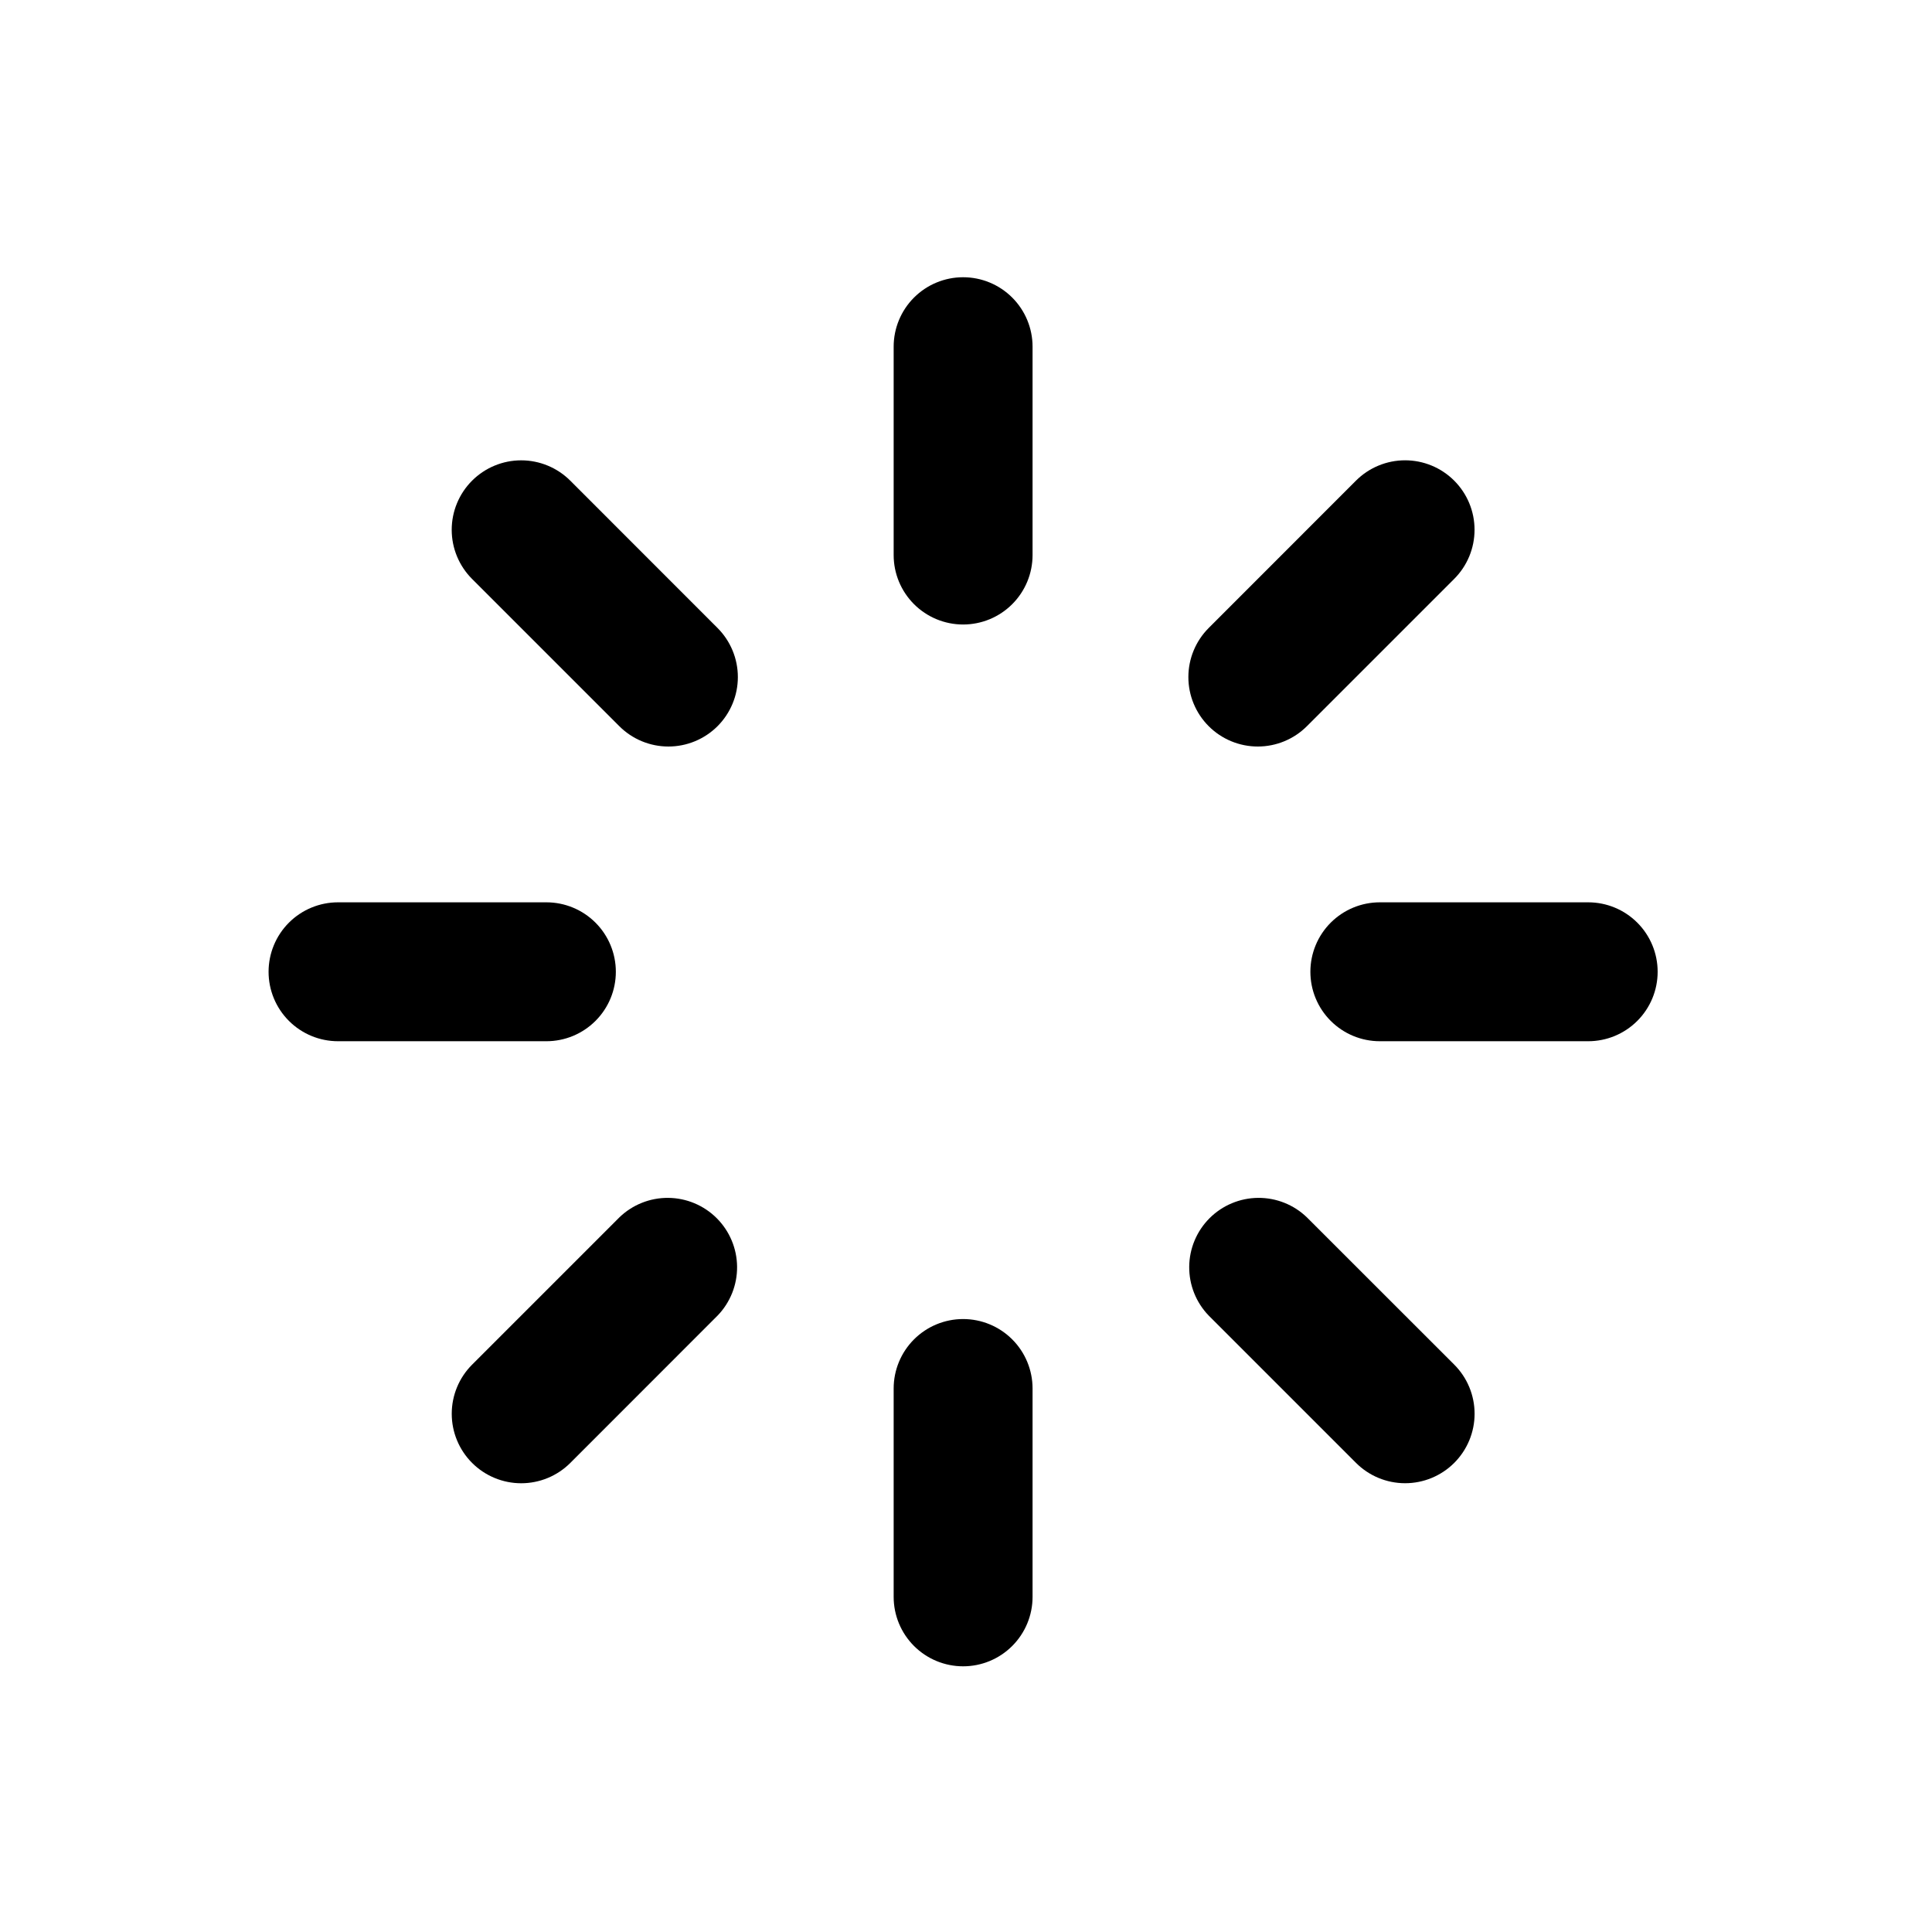 <svg width="223" height="223" viewBox="0 0 223 223" fill="none" xmlns="http://www.w3.org/2000/svg">
    <rect width="223" height="223" fill="white"/>
    <path d="M111.167 32C113.293 32 115.332 32.845 116.835 34.348C118.339 35.851 119.183 37.891 119.183 40.017V64.067C119.183 66.193 118.339 68.232 116.835 69.735C115.332 71.239 113.293 72.083 111.167 72.083C109.041 72.083 107.002 71.239 105.498 69.735C103.995 68.232 103.15 66.193 103.15 64.067V40.017C103.15 37.891 103.995 35.851 105.498 34.348C107.002 32.845 109.041 32 111.167 32ZM111.167 152.25C113.293 152.25 115.332 153.095 116.835 154.598C118.339 156.102 119.183 158.141 119.183 160.267V184.317C119.183 186.443 118.339 188.482 116.835 189.985C115.332 191.489 113.293 192.333 111.167 192.333C109.041 192.333 107.002 191.489 105.498 189.985C103.995 188.482 103.15 186.443 103.15 184.317V160.267C103.15 158.141 103.995 156.102 105.498 154.598C107.002 153.095 109.041 152.25 111.167 152.25ZM191.333 112.167C191.333 114.293 190.489 116.332 188.985 117.835C187.482 119.339 185.443 120.183 183.317 120.183H159.267C157.141 120.183 155.102 119.339 153.598 117.835C152.095 116.332 151.25 114.293 151.25 112.167C151.25 110.041 152.095 108.002 153.598 106.498C155.102 104.995 157.141 104.15 159.267 104.15H183.317C185.443 104.15 187.482 104.995 188.985 106.498C190.489 108.002 191.333 110.041 191.333 112.167ZM71.083 112.167C71.083 114.293 70.239 116.332 68.735 117.835C67.232 119.339 65.193 120.183 63.067 120.183H39.017C36.891 120.183 34.851 119.339 33.348 117.835C31.845 116.332 31 114.293 31 112.167C31 110.041 31.845 108.002 33.348 106.498C34.851 104.995 36.891 104.15 39.017 104.15H63.067C65.193 104.15 67.232 104.995 68.735 106.498C70.239 108.002 71.083 110.041 71.083 112.167ZM167.853 168.853C166.349 170.356 164.311 171.2 162.185 171.2C160.059 171.2 158.02 170.356 156.517 168.853L139.514 151.849C138.053 150.337 137.245 148.312 137.264 146.21C137.282 144.108 138.125 142.098 139.611 140.611C141.098 139.125 143.108 138.282 145.21 138.264C147.312 138.245 149.337 139.053 150.849 140.514L167.853 157.509C168.598 158.254 169.189 159.138 169.593 160.111C169.996 161.084 170.204 162.127 170.204 163.181C170.204 164.234 169.996 165.278 169.593 166.251C169.189 167.224 168.598 168.108 167.853 168.853ZM82.82 83.82C81.316 85.323 79.278 86.167 77.152 86.167C75.026 86.167 72.988 85.323 71.484 83.82L54.489 66.824C52.985 65.321 52.139 63.282 52.138 61.156C52.138 59.029 52.982 56.989 54.485 55.485C55.988 53.981 58.027 53.135 60.154 53.134C62.28 53.134 64.32 53.978 65.824 55.481L82.82 72.484C84.323 73.988 85.167 76.026 85.167 78.152C85.167 80.278 84.323 82.316 82.82 83.82ZM54.489 168.853C52.986 167.349 52.142 165.311 52.142 163.185C52.142 161.059 52.986 159.02 54.489 157.517L71.492 140.514C73.004 139.053 75.029 138.245 77.131 138.264C79.233 138.282 81.244 139.125 82.73 140.611C84.216 142.098 85.06 144.108 85.078 146.21C85.096 148.312 84.288 150.337 82.828 151.849L65.832 168.853C65.088 169.598 64.204 170.189 63.231 170.593C62.257 170.996 61.214 171.204 60.161 171.204C59.107 171.204 58.064 170.996 57.091 170.593C56.117 170.189 55.233 169.598 54.489 168.853ZM139.514 83.82C138.011 82.316 137.167 80.278 137.167 78.152C137.167 76.026 138.011 73.988 139.514 72.484L156.509 55.481C157.253 54.736 158.137 54.145 159.11 53.742C160.082 53.339 161.125 53.131 162.178 53.13C163.231 53.13 164.274 53.337 165.247 53.74C166.22 54.142 167.104 54.733 167.849 55.477C168.593 56.221 169.184 57.105 169.588 58.078C169.991 59.05 170.199 60.093 170.199 61.146C170.2 62.199 169.993 63.242 169.59 64.215C169.187 65.188 168.597 66.072 167.853 66.816L150.849 83.82C149.346 85.323 147.307 86.167 145.182 86.167C143.056 86.167 141.017 85.323 139.514 83.82Z" fill="black"/>
</svg>
